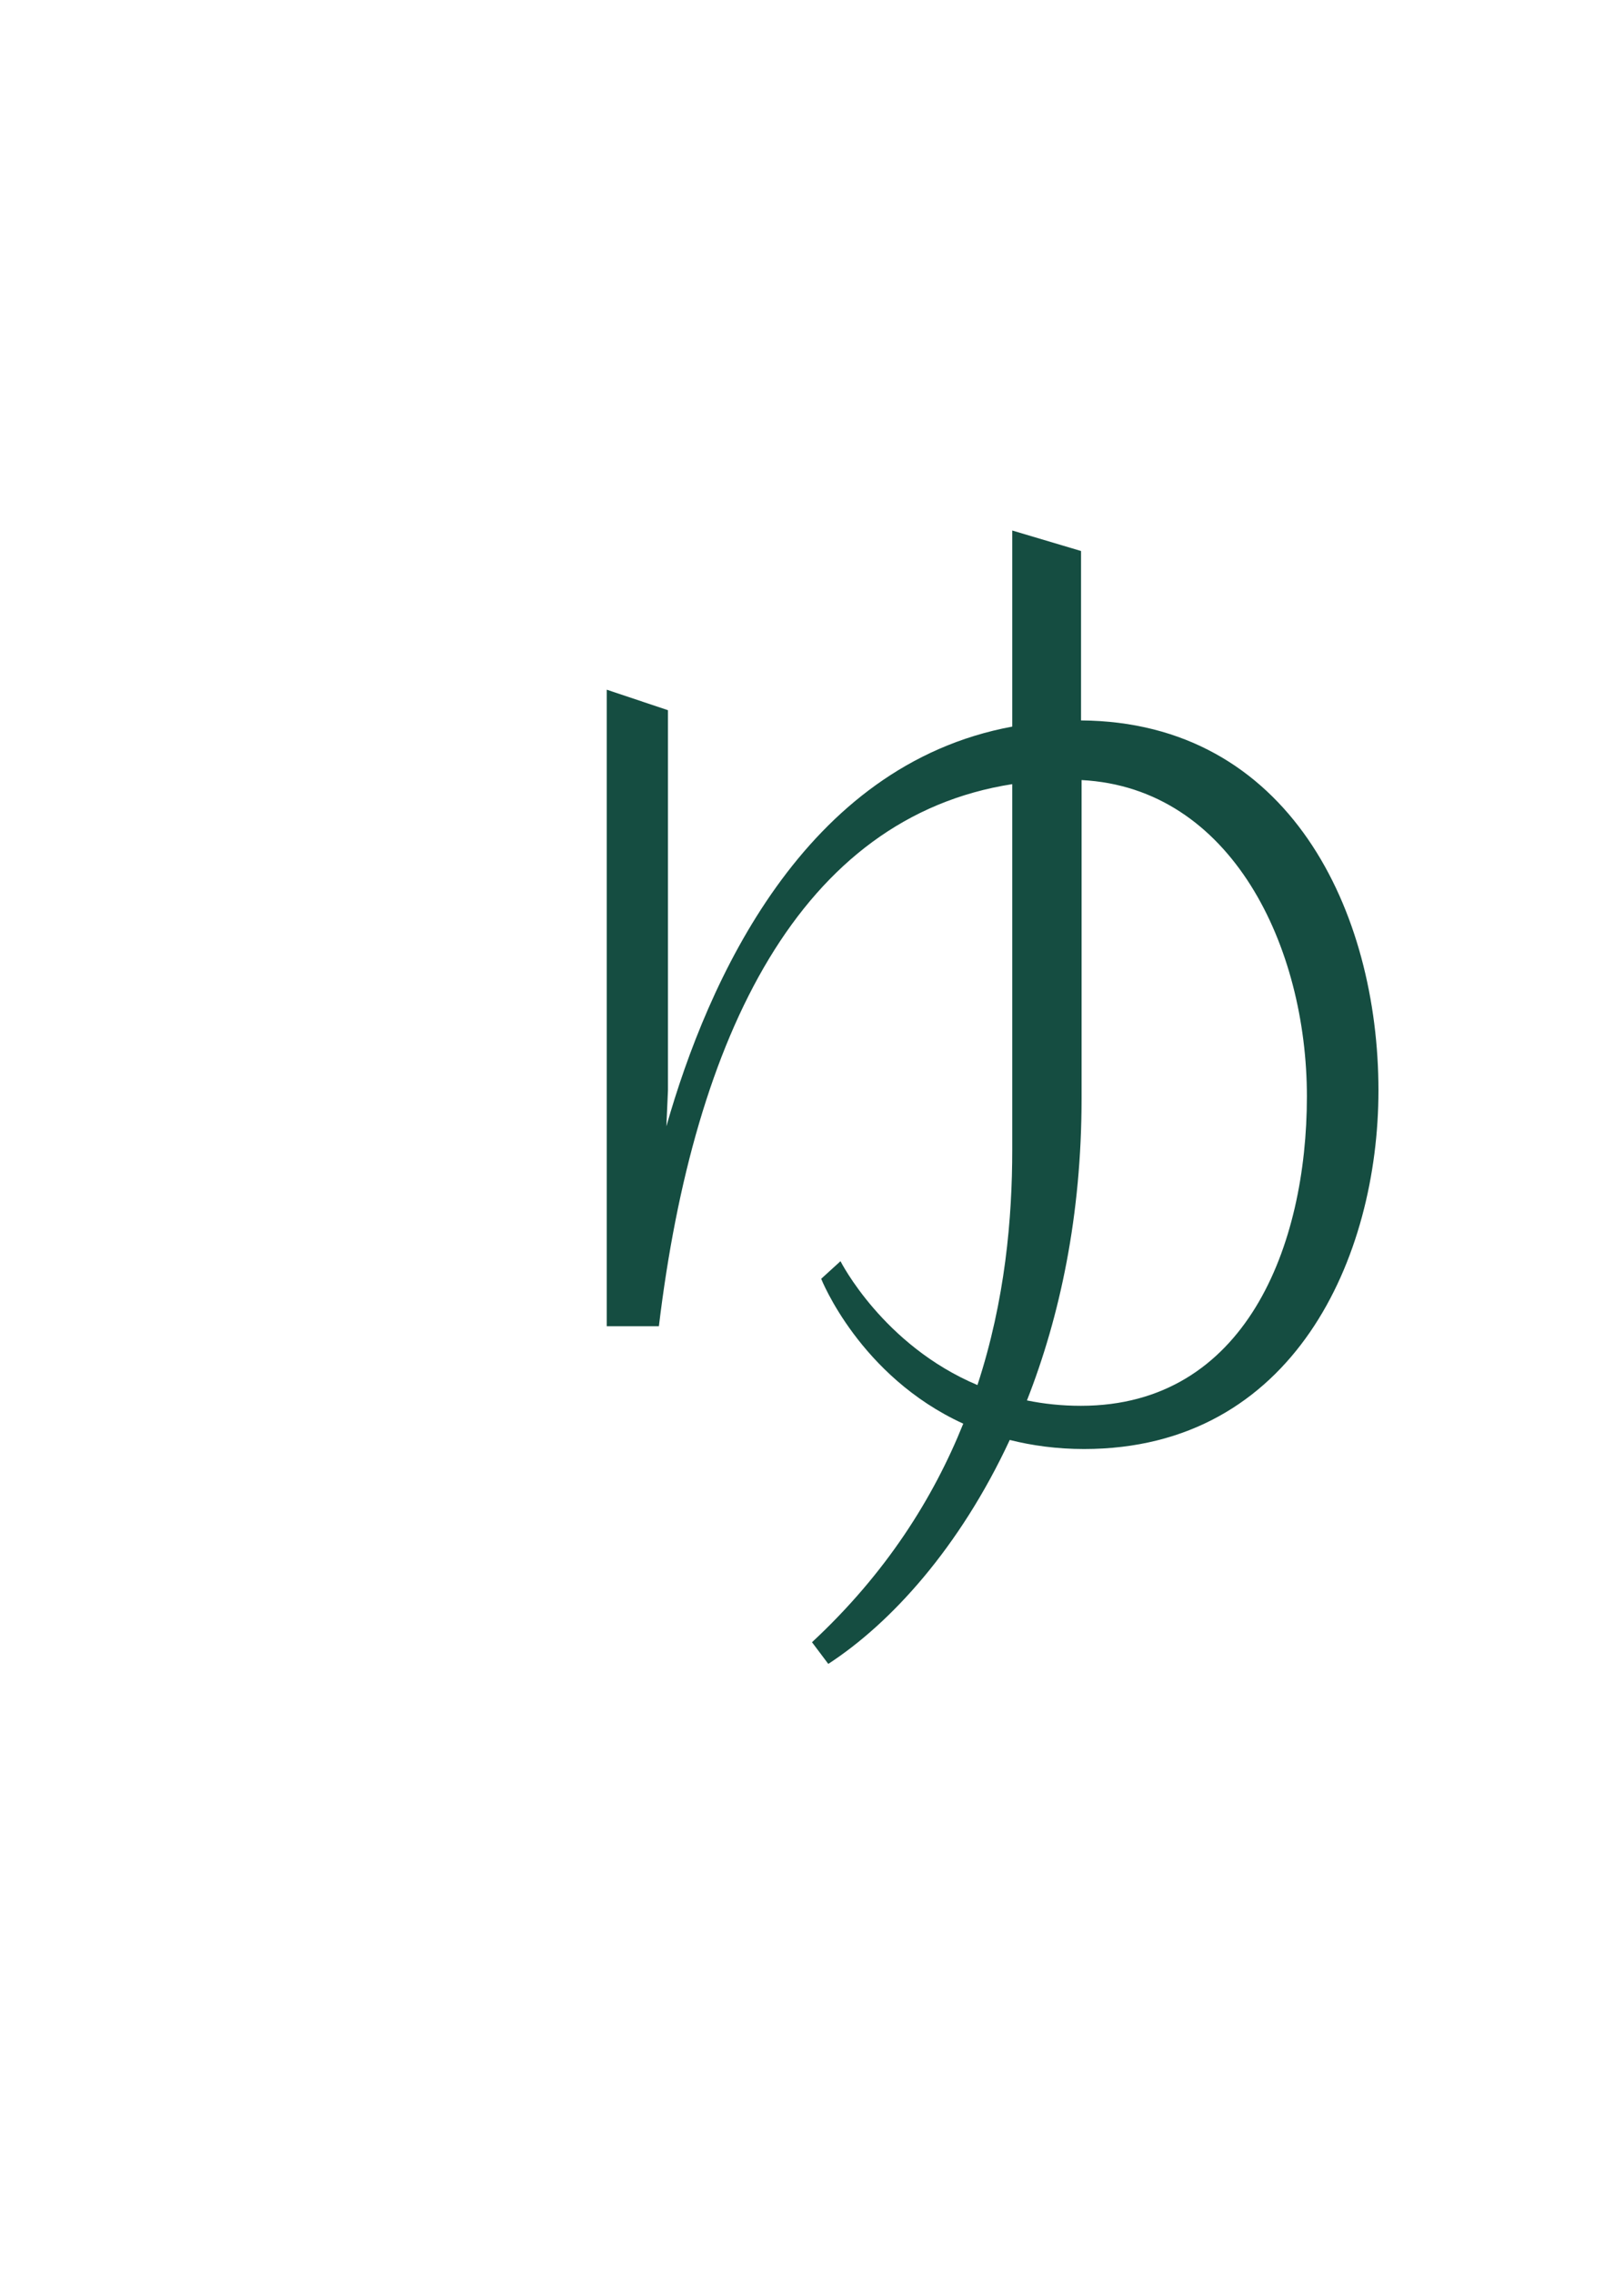 <?xml version="1.0" encoding="UTF-8"?>
<svg id="_レイヤー_1" data-name="レイヤー_1" xmlns="http://www.w3.org/2000/svg" xmlns:xlink="http://www.w3.org/1999/xlink" viewBox="0 0 123.68 173.03">
  <defs>
    <style>
      .cls-1 {
        fill: none;
      }

      .cls-2 {
        fill: #154d41;
      }

      .cls-3 {
        clip-path: url(#clippath);
      }
    </style>
    <clipPath id="clippath">
      <rect class="cls-1" width="123.68" height="173.03" transform="translate(123.68 173.03) rotate(180)"/>
    </clipPath>
  </defs>
  <g class="cls-3">
    <path class="cls-2" d="M82.33,54.87v-12.92l-5.24-1.56v14.93c-15.91,2.94-23.21,19.44-26.34,30.43l.12-2.74v-28.94l-4.66-1.56v48.46h3.97c2.67-22.18,10.77-38.75,26.91-41.27v27.84c0,5.18-.53,11.44-2.65,17.91-7.2-3.03-10.43-9.43-10.43-9.43l-1.47,1.34s2.92,7.42,10.82,11.03c-2.28,5.67-5.88,11.4-11.52,16.64l1.24,1.65c4.77-3.1,10.01-8.86,13.82-17.05,1.71.43,3.59.69,5.66.69,15.99,0,22.42-14.63,22.42-27.3,0-13.58-6.78-28.07-22.66-28.17ZM82.31,107.03c-1.46,0-2.83-.15-4.1-.41,2.52-6.41,4.16-14.1,4.16-22.99v-24.24c11.45.59,17.16,12.73,17.16,24.09s-4.66,23.55-17.21,23.55Z"/>
  </g>
</svg>